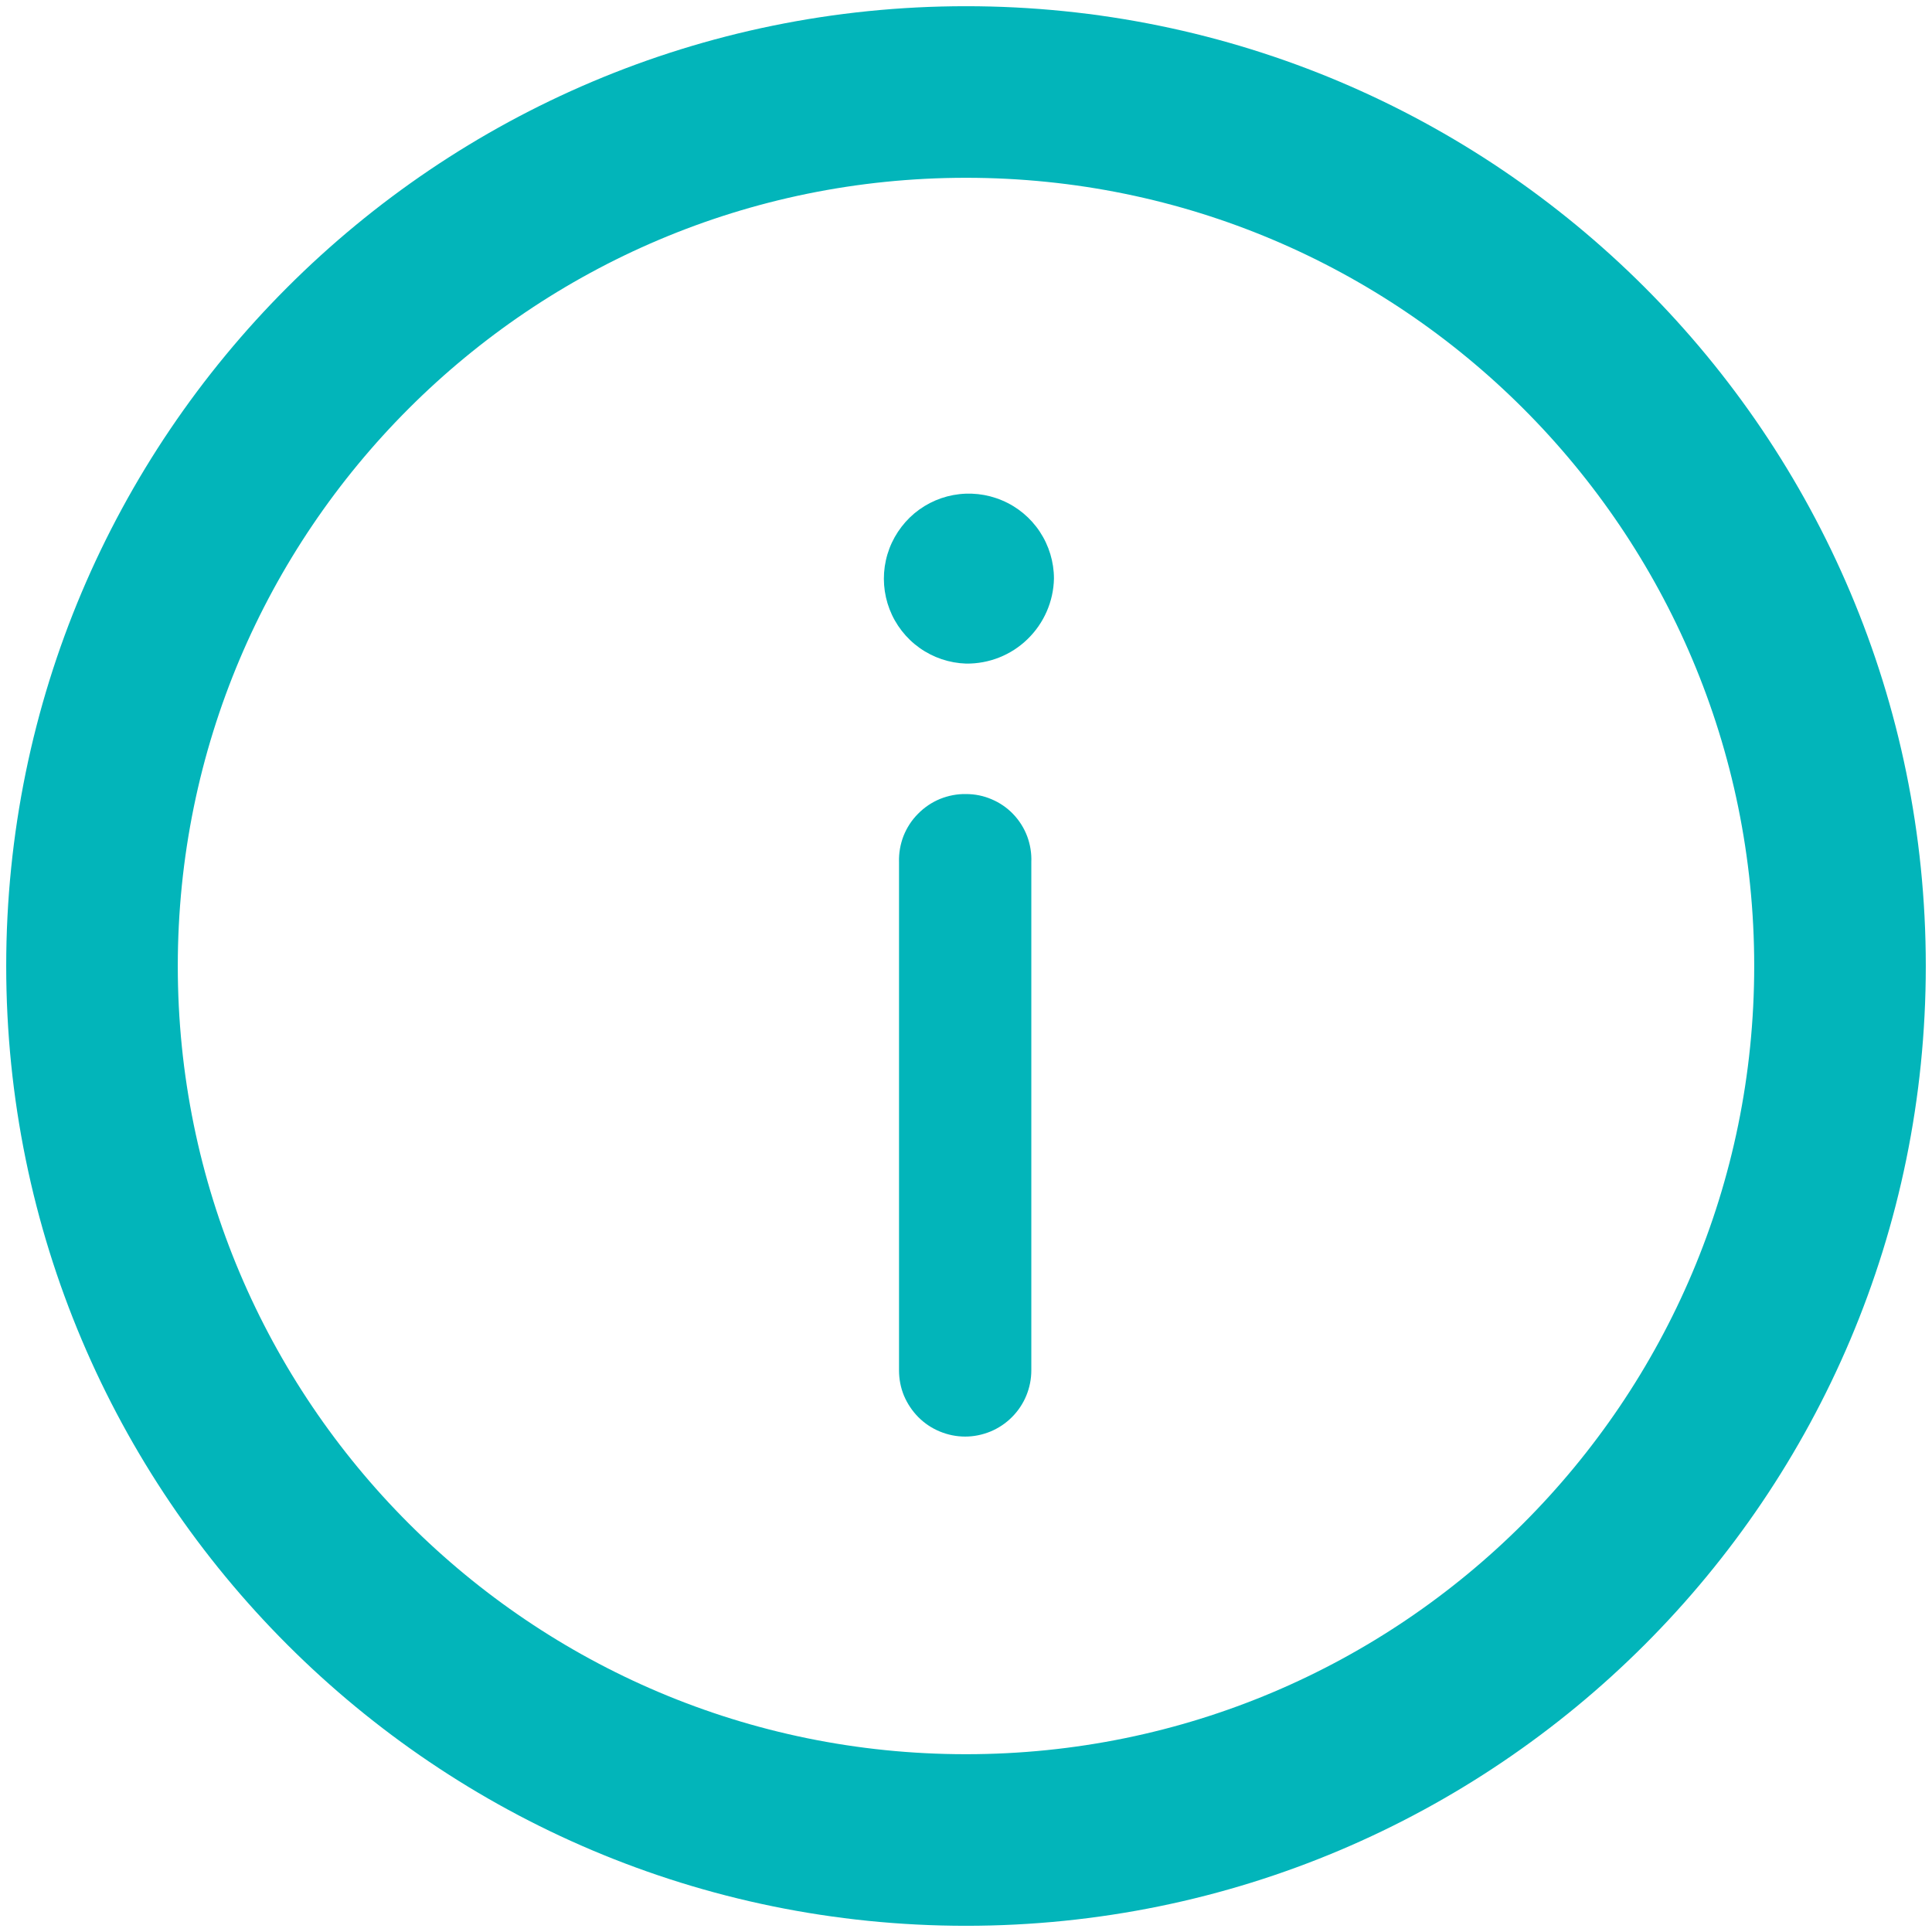 <svg width="21" height="21" viewBox="0 0 21 21" fill="none" xmlns="http://www.w3.org/2000/svg">
<path d="M10.5 20C15.747 20 20 15.747 20 10.5C20 5.253 15.747 1 10.5 1C5.253 1 1 5.253 1 10.5C1 15.747 5.253 20 10.5 20Z" stroke="#02B5BA" stroke-width="1.865" stroke-linecap="round" stroke-linejoin="round"/>
<path d="M11.456 6.289C11.451 6.538 11.347 6.775 11.168 6.948C10.99 7.121 10.75 7.216 10.501 7.213C10.319 7.207 10.144 7.148 9.996 7.043C9.848 6.938 9.734 6.791 9.669 6.622C9.604 6.453 9.59 6.268 9.629 6.091C9.668 5.913 9.759 5.752 9.889 5.625C10.019 5.499 10.184 5.414 10.362 5.381C10.541 5.348 10.725 5.368 10.892 5.439C11.059 5.509 11.202 5.628 11.302 5.779C11.402 5.93 11.456 6.108 11.456 6.289ZM9.772 14.896V9.37C9.769 9.273 9.786 9.177 9.821 9.086C9.857 8.996 9.91 8.914 9.979 8.845C10.047 8.776 10.128 8.721 10.218 8.684C10.308 8.648 10.404 8.629 10.501 8.631C10.597 8.631 10.691 8.65 10.779 8.688C10.867 8.725 10.947 8.78 11.013 8.849C11.079 8.918 11.131 9 11.165 9.09C11.198 9.179 11.214 9.275 11.21 9.37V14.896C11.21 14.99 11.191 15.084 11.155 15.171C11.119 15.258 11.066 15.337 10.999 15.404C10.932 15.471 10.853 15.524 10.766 15.56C10.678 15.596 10.585 15.615 10.491 15.615C10.396 15.615 10.303 15.596 10.216 15.56C10.128 15.524 10.049 15.471 9.982 15.404C9.916 15.337 9.863 15.258 9.826 15.171C9.79 15.084 9.772 14.99 9.772 14.896Z" fill="#02B5BA"/>
</svg>
